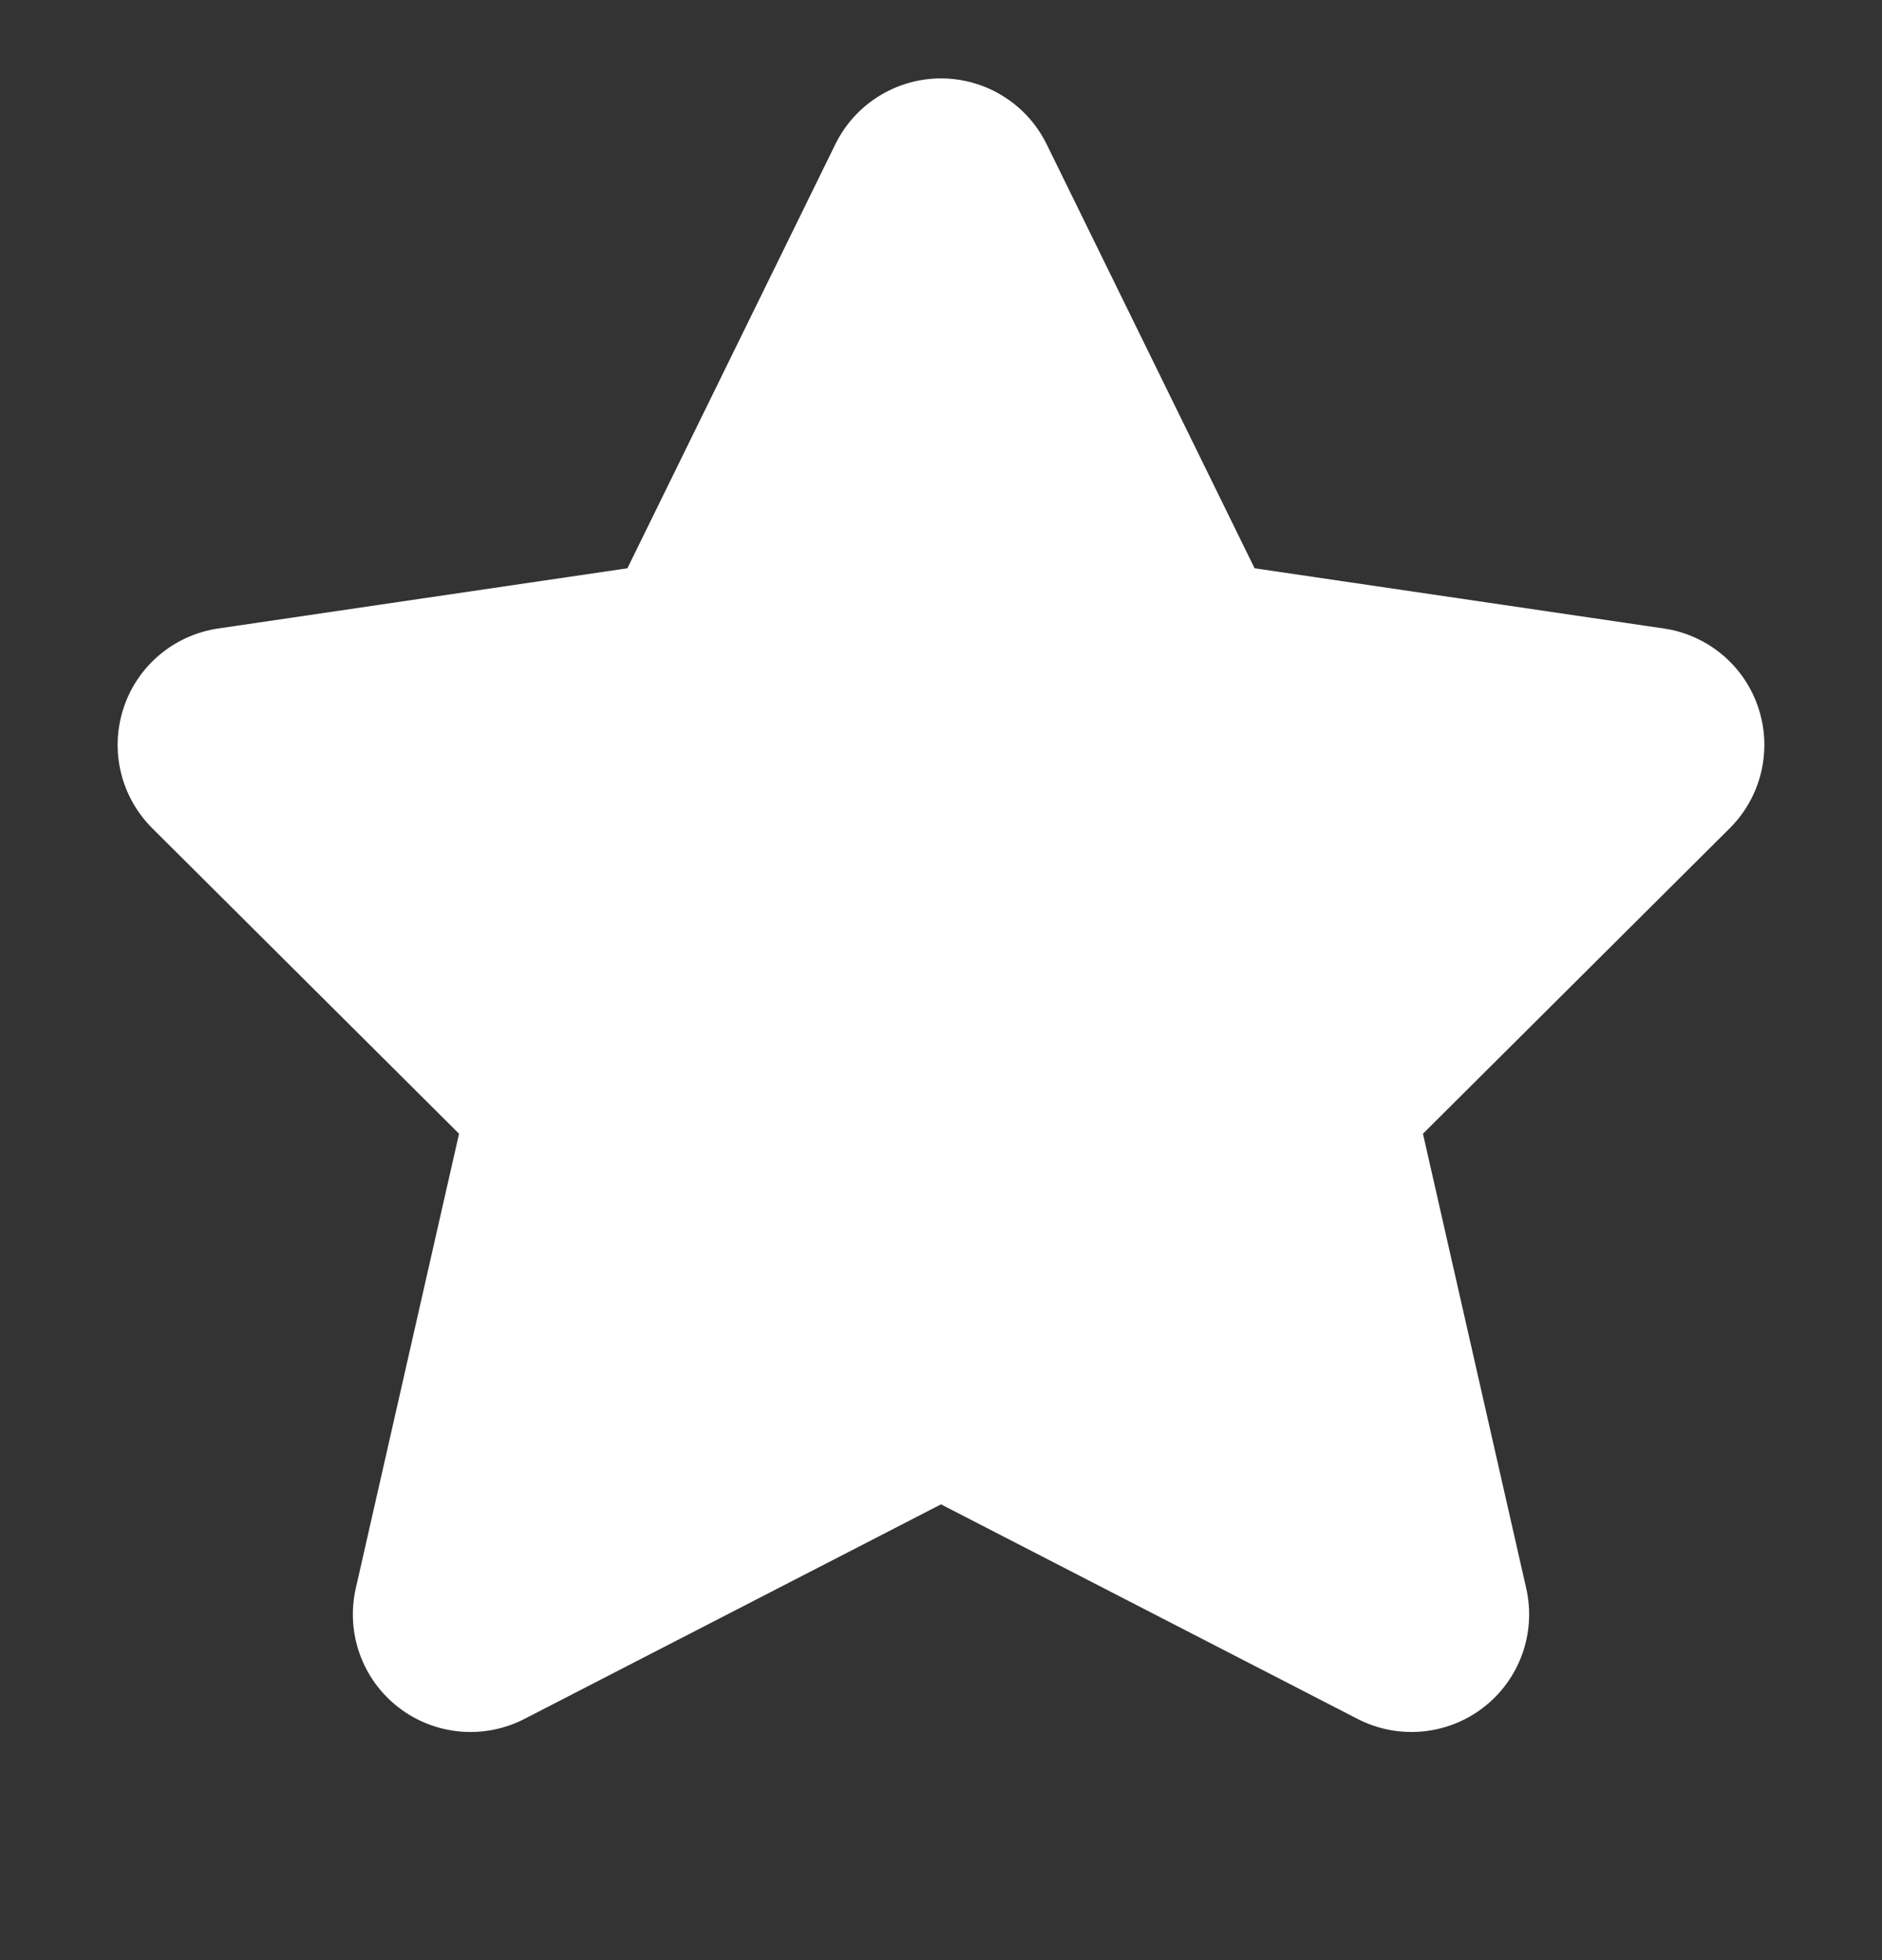 <svg width="24" height="25" viewBox="0 0 24 25" fill="none" xmlns="http://www.w3.org/2000/svg">
<rect x="0" y="0" width="24" height="25" fill="#333333" stroke="none"/>
<path fill-rule="evenodd" clip-rule="evenodd" d="M13.347 1.839C13.095 1.326 12.572 1 12 1C11.428 1 10.905 1.326 10.653 1.839L8.001 7.248L2.782 8.016C2.22 8.099 1.753 8.491 1.576 9.03C1.398 9.569 1.539 10.162 1.941 10.563L5.854 14.46L4.537 20.258C4.408 20.827 4.62 21.419 5.081 21.776C5.542 22.133 6.168 22.191 6.687 21.924L12 19.187L17.313 21.924C17.832 22.191 18.458 22.133 18.919 21.776C19.38 21.419 19.592 20.827 19.463 20.258L18.146 14.46L22.059 10.563C22.461 10.162 22.602 9.569 22.424 9.03C22.247 8.491 21.78 8.099 21.218 8.016L15.999 7.248L13.347 1.839Z" fill="white"/>
</svg>
